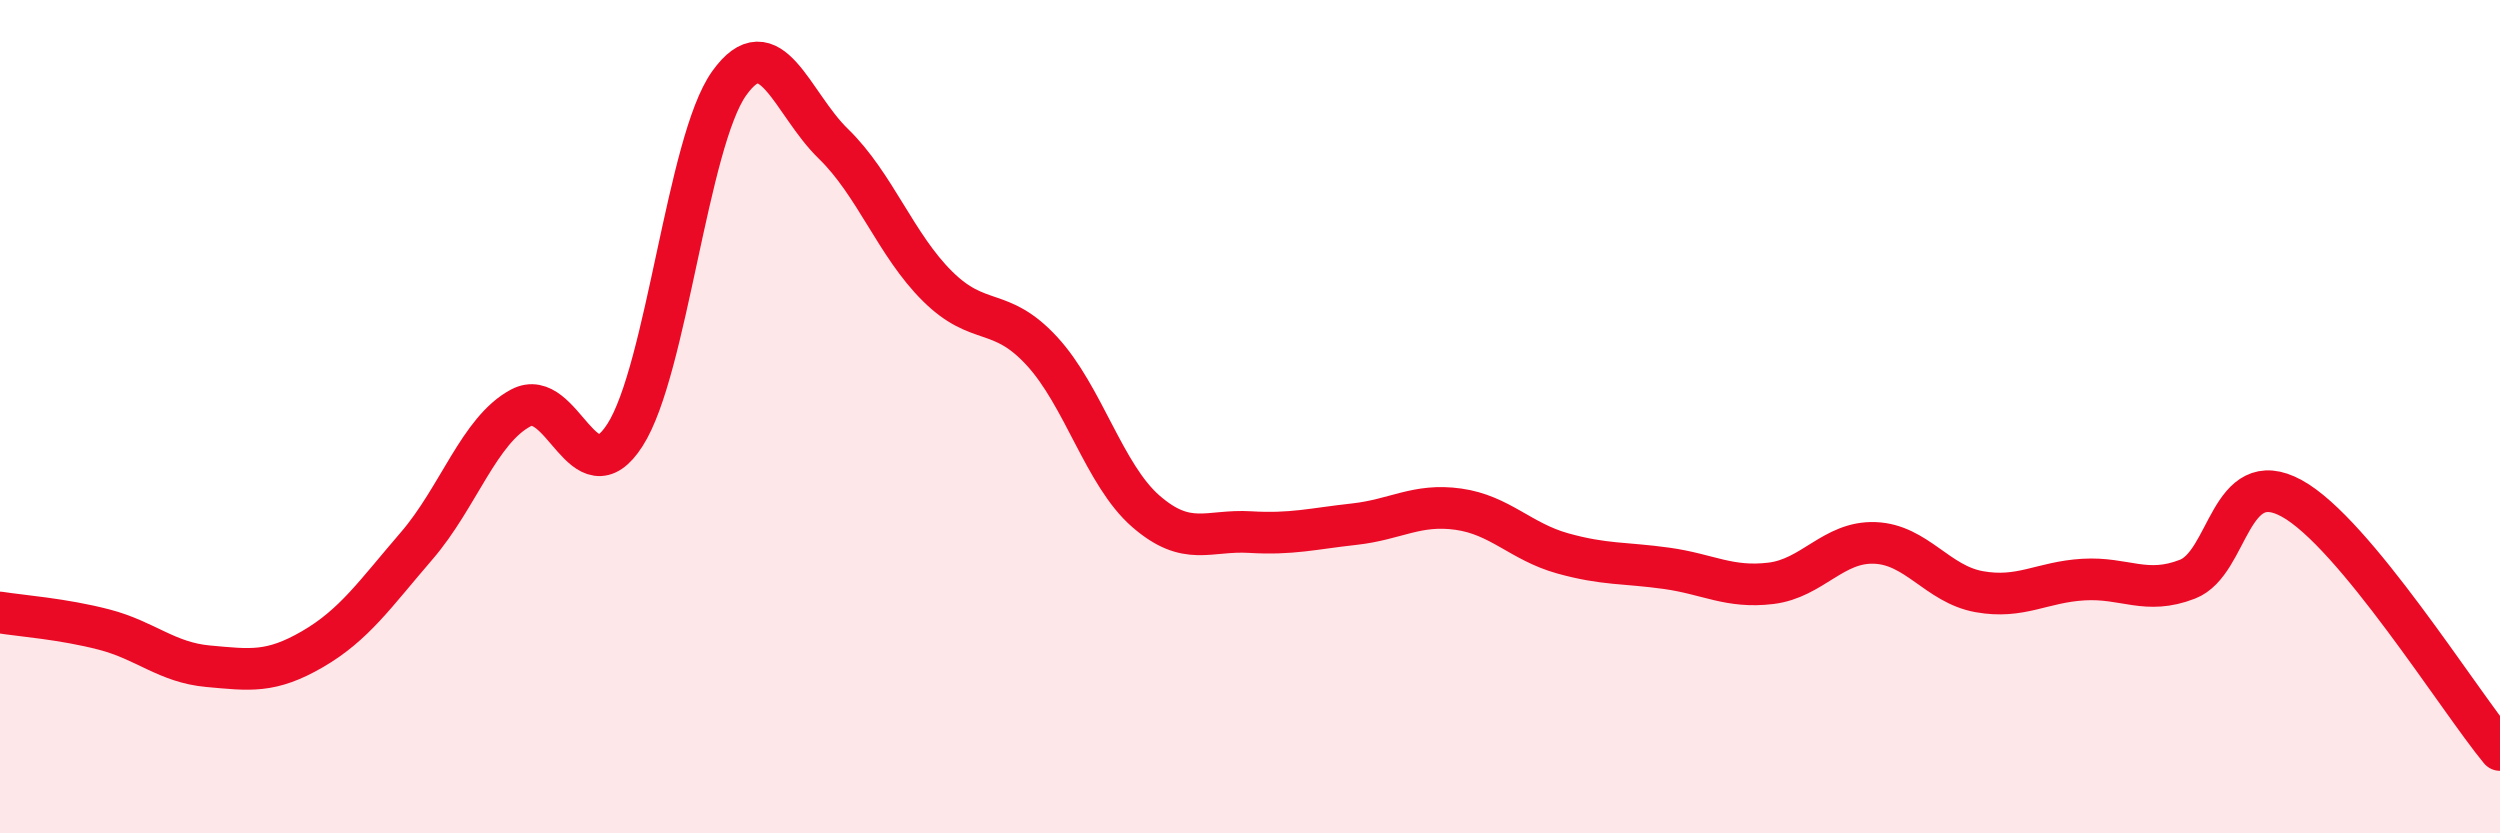 
    <svg width="60" height="20" viewBox="0 0 60 20" xmlns="http://www.w3.org/2000/svg">
      <path
        d="M 0,14.7 C 0.5,14.78 1.5,14.85 2.5,15.11 C 3.5,15.37 4,15.9 5,15.99 C 6,16.08 6.5,16.16 7.5,15.58 C 8.5,15 9,14.26 10,13.1 C 11,11.94 11.5,10.32 12.5,9.79 C 13.5,9.26 14,12 15,10.44 C 16,8.88 16.5,3.4 17.5,2 C 18.5,0.6 19,2.48 20,3.45 C 21,4.42 21.5,5.88 22.5,6.87 C 23.5,7.86 24,7.34 25,8.42 C 26,9.5 26.5,11.4 27.5,12.27 C 28.5,13.14 29,12.71 30,12.77 C 31,12.83 31.5,12.69 32.5,12.58 C 33.5,12.47 34,12.08 35,12.22 C 36,12.36 36.5,13 37.5,13.28 C 38.5,13.56 39,13.5 40,13.64 C 41,13.78 41.5,14.12 42.5,14 C 43.5,13.88 44,12.99 45,13.03 C 46,13.07 46.5,14.02 47.5,14.2 C 48.5,14.38 49,13.97 50,13.91 C 51,13.85 51.5,14.29 52.5,13.9 C 53.5,13.51 53.5,11.14 55,11.96 C 56.5,12.78 59,16.79 60,18L60 20L0 20Z"
        fill="#EB0A25"
        opacity="0.1"
        stroke-linecap="round"
        stroke-linejoin="round"
      />
      <path
        d="M 0,14.7 C 0.5,14.78 1.5,14.85 2.5,15.11 C 3.5,15.37 4,15.9 5,15.99 C 6,16.08 6.5,16.16 7.5,15.58 C 8.5,15 9,14.26 10,13.1 C 11,11.94 11.5,10.32 12.5,9.79 C 13.5,9.26 14,12 15,10.44 C 16,8.88 16.5,3.4 17.5,2 C 18.5,0.6 19,2.48 20,3.45 C 21,4.42 21.5,5.88 22.5,6.87 C 23.5,7.86 24,7.34 25,8.42 C 26,9.5 26.5,11.4 27.5,12.27 C 28.5,13.14 29,12.71 30,12.77 C 31,12.83 31.5,12.69 32.5,12.58 C 33.5,12.47 34,12.08 35,12.22 C 36,12.36 36.5,13 37.5,13.28 C 38.5,13.56 39,13.5 40,13.64 C 41,13.78 41.5,14.12 42.5,14 C 43.5,13.88 44,12.99 45,13.03 C 46,13.07 46.5,14.02 47.5,14.2 C 48.5,14.38 49,13.97 50,13.91 C 51,13.85 51.5,14.29 52.5,13.9 C 53.5,13.51 53.5,11.14 55,11.96 C 56.5,12.78 59,16.79 60,18"
        stroke="#EB0A25"
        stroke-width="1"
        fill="none"
        stroke-linecap="round"
        stroke-linejoin="round"
      />
    </svg>
  